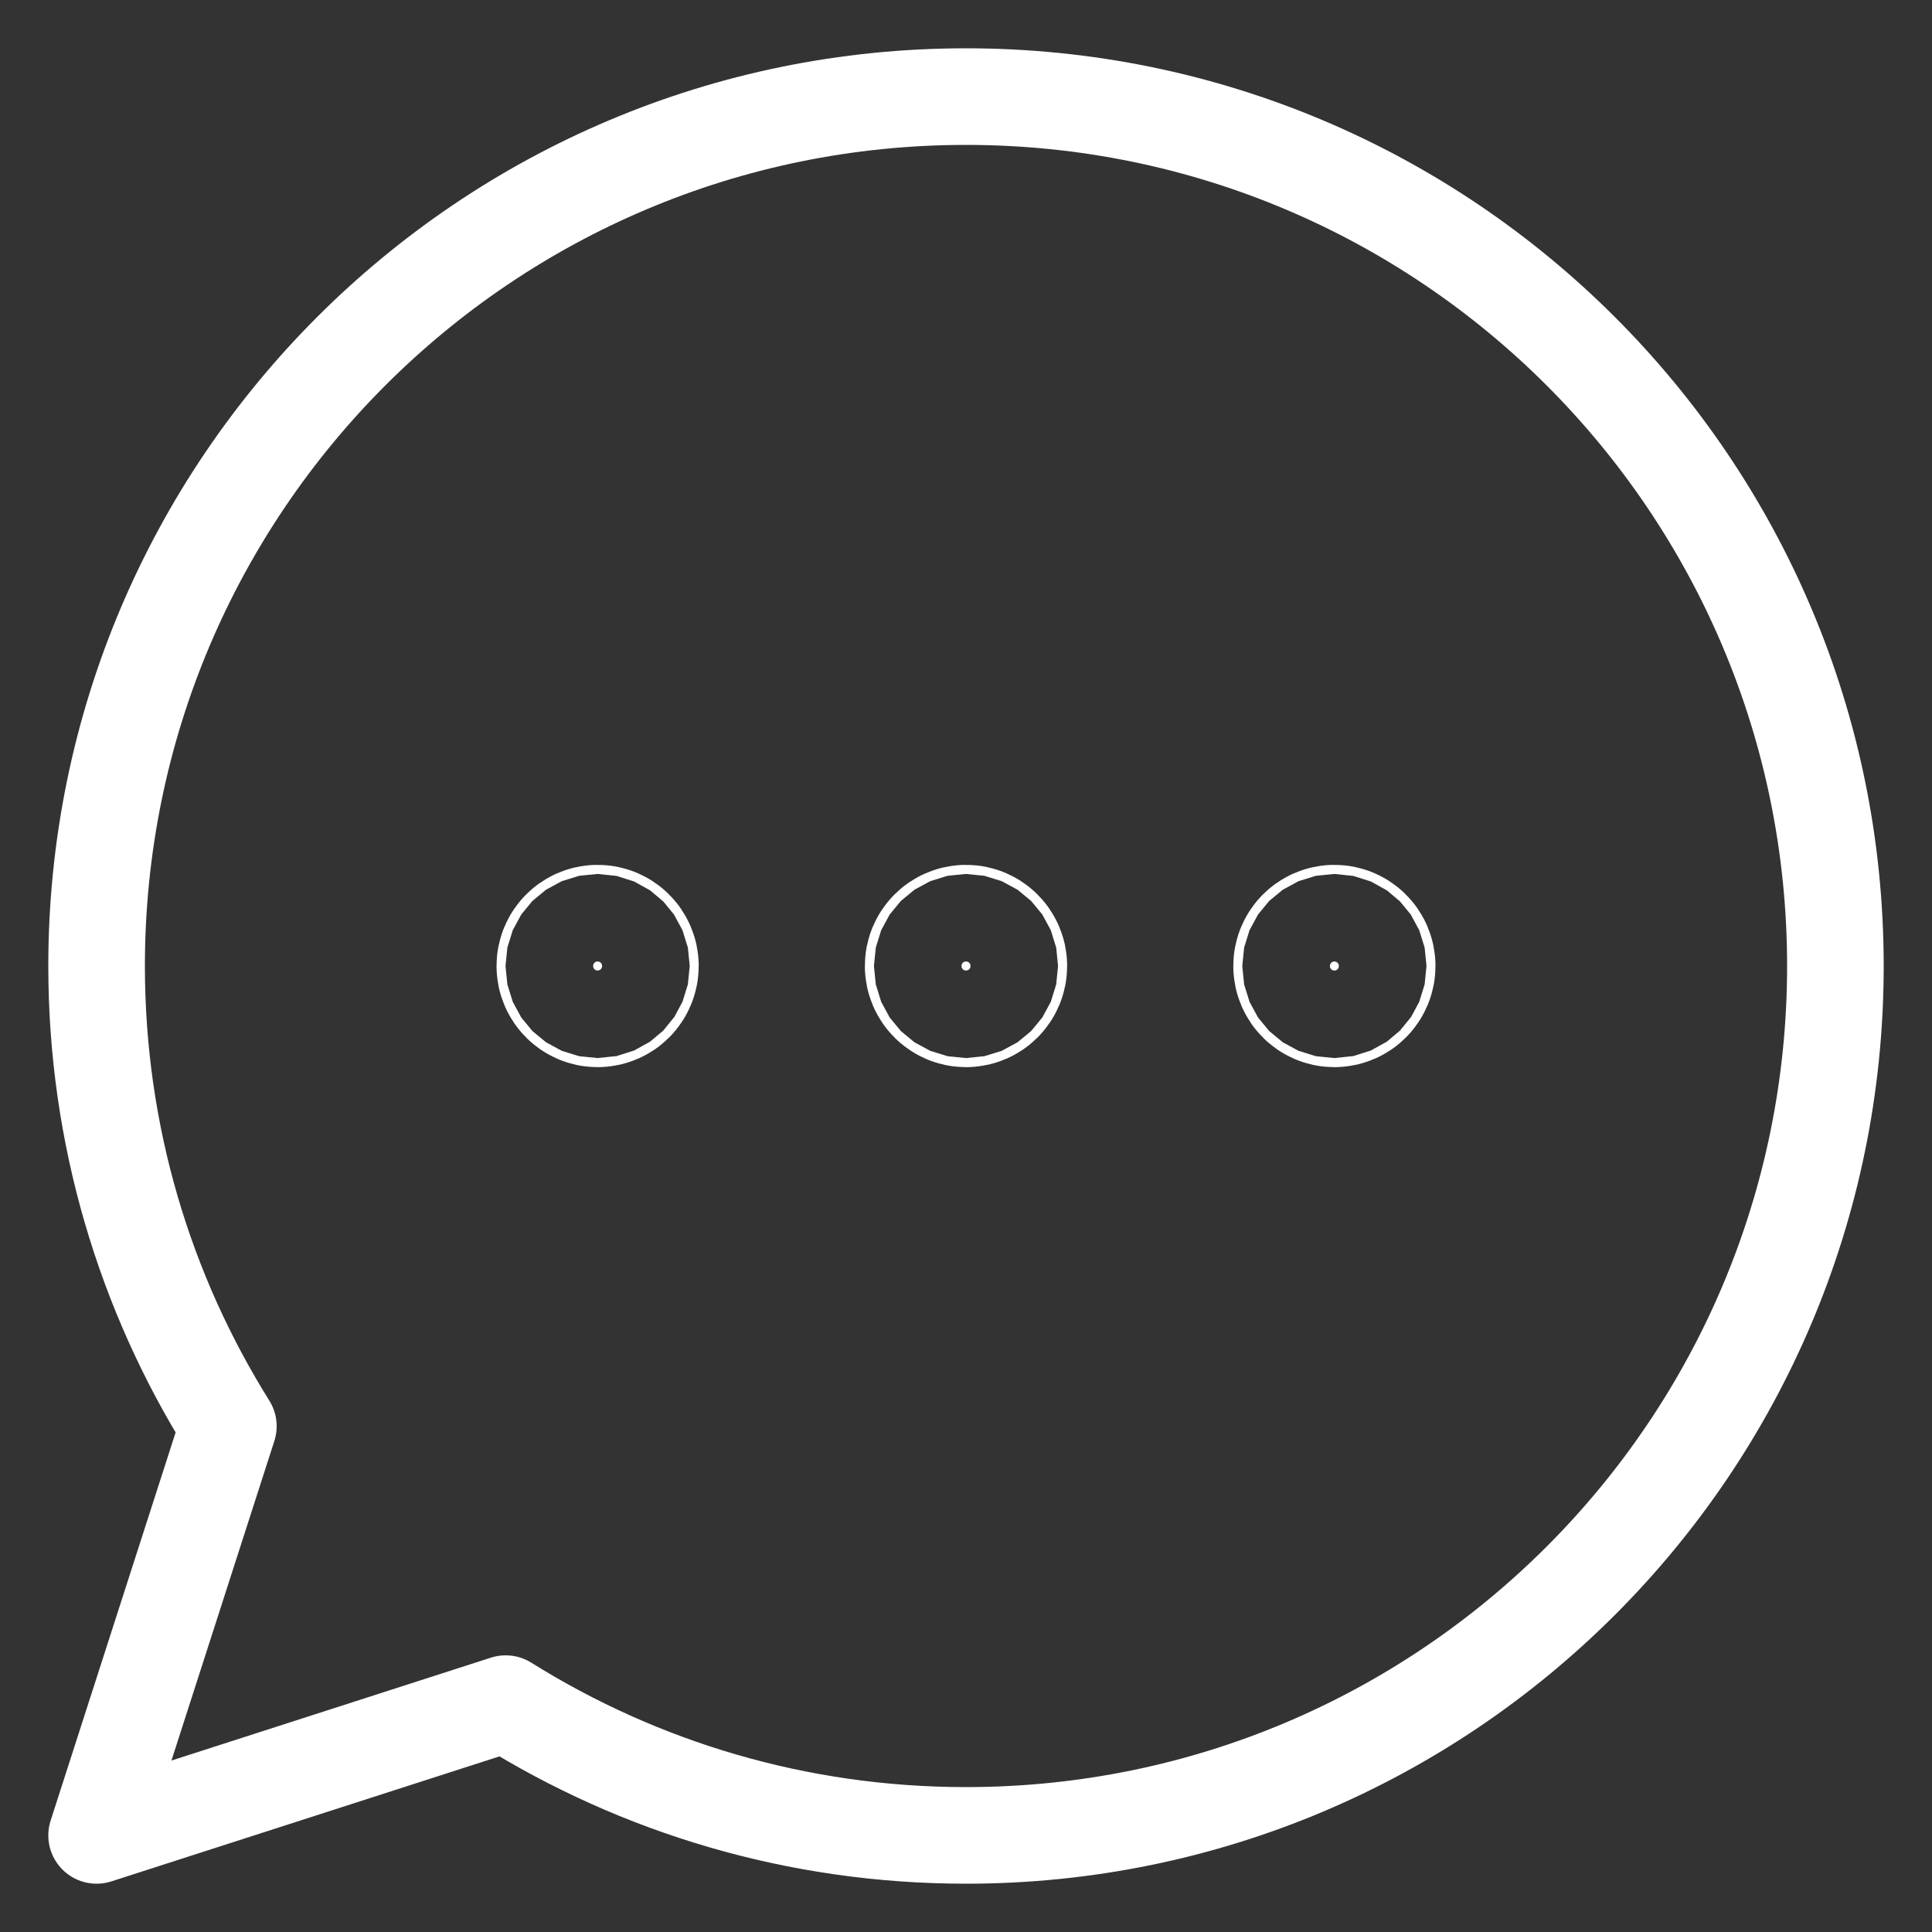 <?xml version="1.0" encoding="UTF-8"?>
<svg xmlns="http://www.w3.org/2000/svg" width="20" height="20" viewBox="0 0 20 20" fill="none">
  <rect x="0" y="0" width="20" height="20" fill="#333333" stroke="none"/>
  <path d="M10 1C5.029 1 1 5.029 1 10C1 11.75 1.5 13.383 2.364 14.764L1 19L5.235 17.636C6.617 18.5 8.25 19 10 19C14.971 19 19 14.971 19 10C19 5.029 14.971 1 10 1Z" stroke="white" stroke-miterlimit="10" stroke-linecap="round" stroke-linejoin="round"></path>
  <path d="M10 9.953C9.974 9.953 9.953 9.974 9.953 10C9.953 10.026 9.974 10.047 10 10.047C10.026 10.047 10.047 10.026 10.047 10C10.047 9.974 10.026 9.953 10 9.953Z" fill="white" stroke="white" stroke-width="2"></path>
  <path d="M13.813 9.953C13.788 9.953 13.767 9.974 13.767 10C13.767 10.026 13.788 10.047 13.813 10.047C13.839 10.047 13.86 10.026 13.86 10C13.86 9.974 13.839 9.953 13.813 9.953Z" fill="white" stroke="white" stroke-width="2"></path>
  <path d="M6.186 9.953C6.161 9.953 6.14 9.974 6.14 10C6.14 10.026 6.161 10.047 6.186 10.047C6.212 10.047 6.233 10.026 6.233 10C6.233 9.974 6.212 9.953 6.186 9.953Z" fill="white" stroke="white" stroke-width="2"></path>
</svg>
